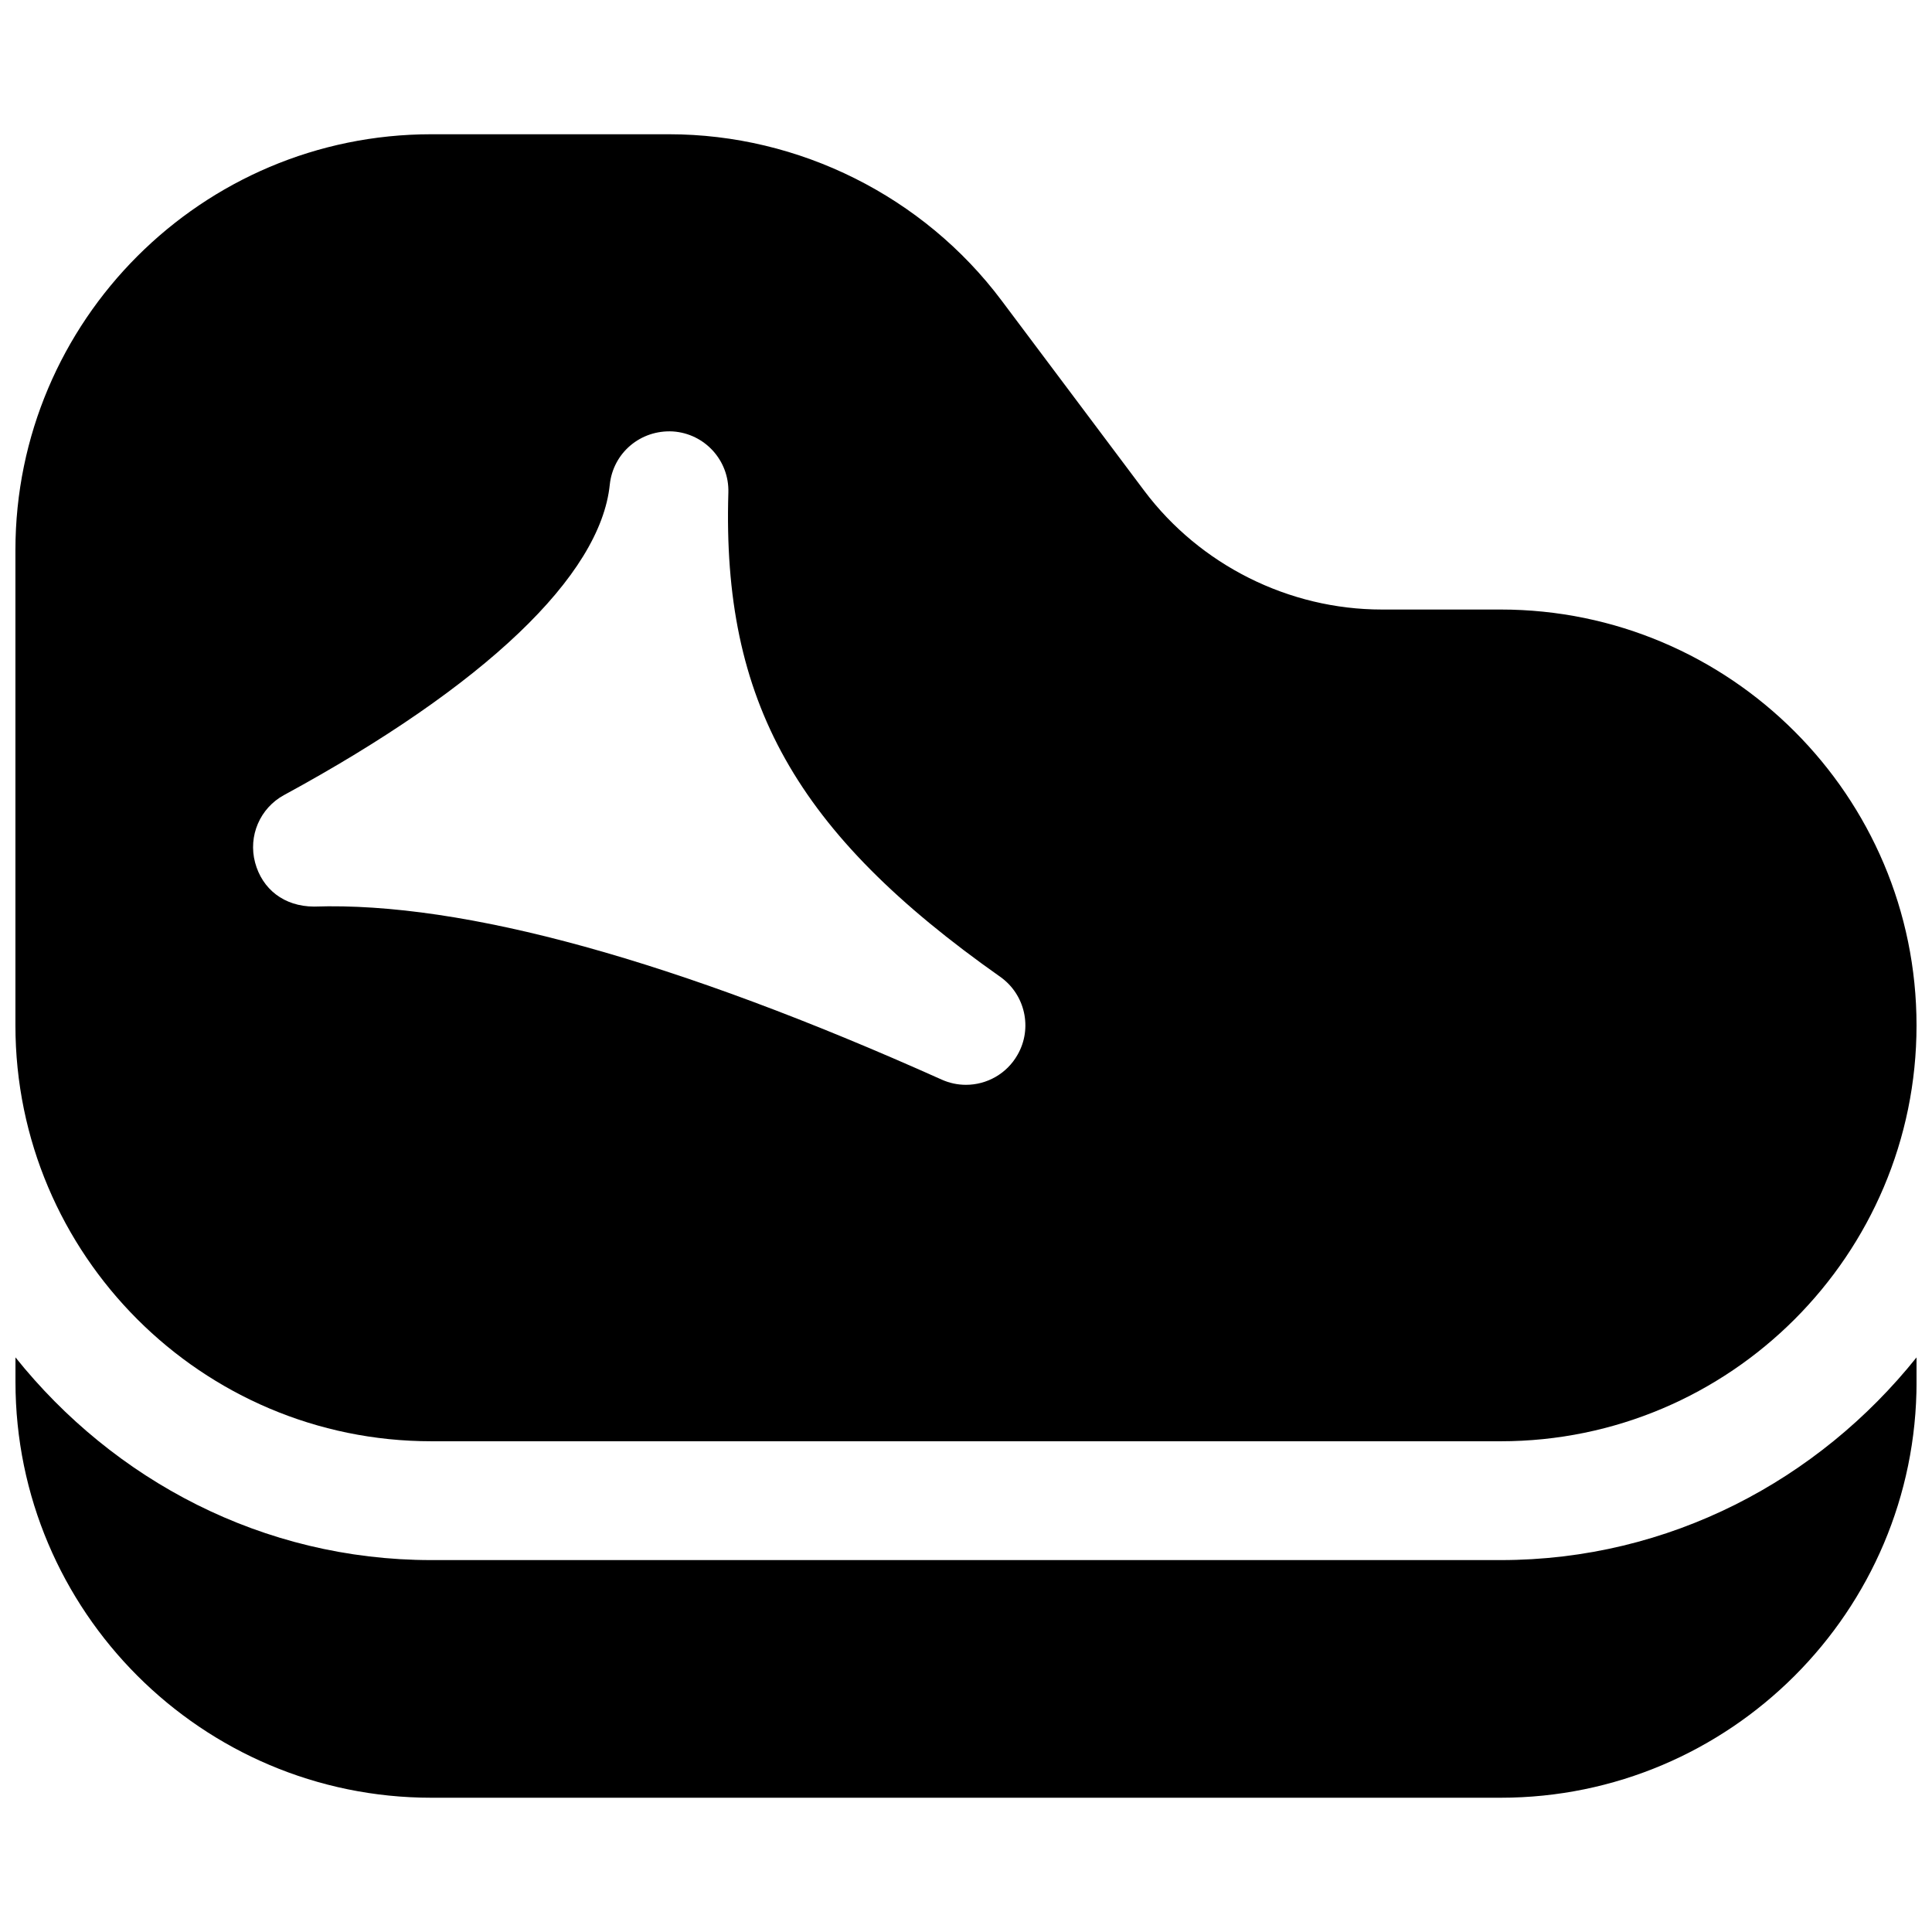 <?xml version="1.0" encoding="UTF-8"?>
<!-- Uploaded to: ICON Repo, www.svgrepo.com, Generator: ICON Repo Mixer Tools -->
<svg width="800px" height="800px" version="1.1" viewBox="144 144 512 512" xmlns="http://www.w3.org/2000/svg">
 <defs>
  <clipPath id="b">
   <path d="m148.09 179h503.81v347h-503.81z"/>
  </clipPath>
  <clipPath id="a">
   <path d="m148.09 503h503.81v118h-503.81z"/>
  </clipPath>
 </defs>
 <g>
  <g clip-path="url(#b)">
   <path d="m258.3 525.95h283.39c60.773 0 110.21-49.438 110.21-110.21 0-60.773-49.434-110.21-110.21-110.21h-31.488c-24.625 0-48.176-11.777-62.977-31.488l-37.785-50.383c-20.688-27.613-53.656-44.082-88.168-44.082h-62.977c-60.77 0-110.21 49.438-110.21 110.21v125.95c0 60.773 49.438 110.21 110.21 110.21zm-39.012-171.26c53.184-28.906 83.82-58.098 86.309-82.246 0.883-8.441 8.156-14.582 16.719-14.109 8.473 0.566 14.957 7.715 14.707 16.188-1.672 55.387 17.852 90.148 72.043 128.34 6.613 4.66 8.629 13.633 4.598 20.656-2.863 5.07-8.188 7.969-13.664 7.969-2.176 0-4.348-0.441-6.457-1.387-70.219-31.488-126.61-47.168-166.32-45.848-7.965-0.031-13.727-4.629-15.617-11.648-1.891-7.055 1.289-14.453 7.684-17.918z"/>
  </g>
  <g clip-path="url(#a)">
   <path d="m541.7 557.44h-283.39c-44.746 0-84.23-21.254-110.21-53.719v6.488c0 60.773 49.438 110.21 110.21 110.21h283.39c60.773 0 110.21-49.438 110.21-110.21v-6.488c-25.977 32.465-65.461 53.719-110.21 53.719z"/>
  </g>
 </g>
</svg>